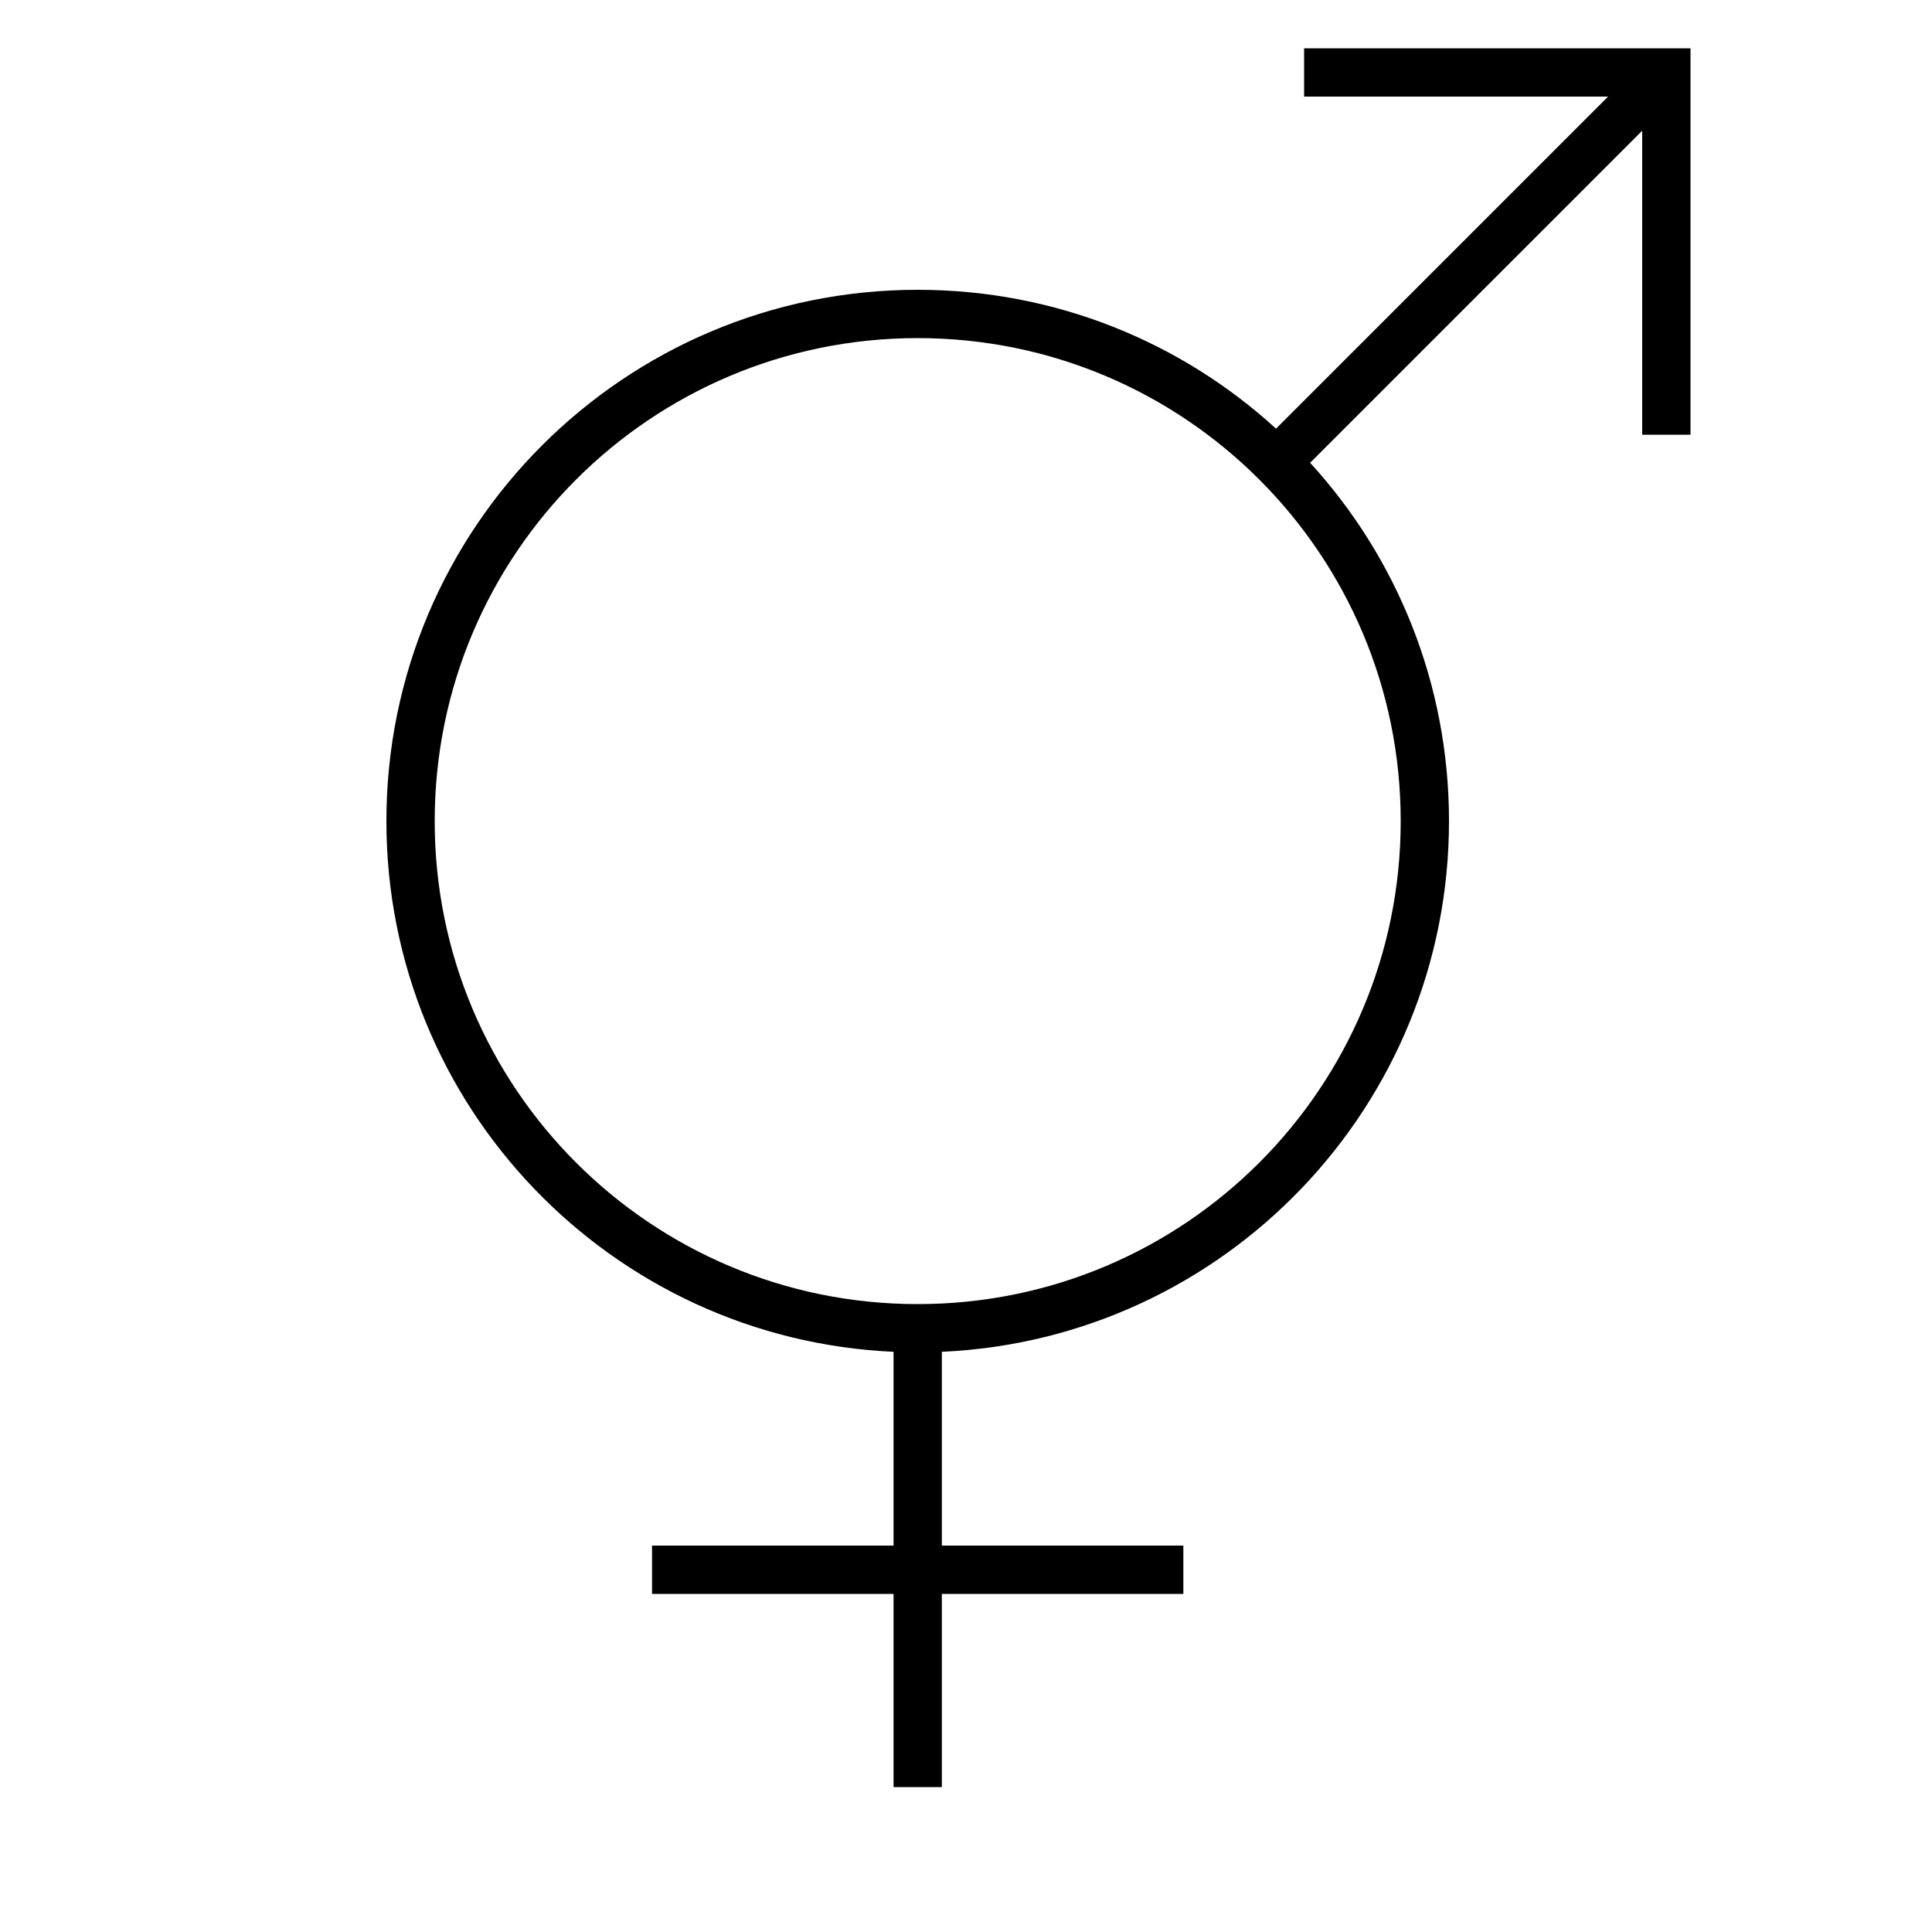 <svg xmlns="http://www.w3.org/2000/svg" viewBox="0 0 640 640"><!--! Font Awesome Pro 7.1.0 by @fontawesome - https://fontawesome.com License - https://fontawesome.com/license (Commercial License) Copyright 2025 Fonticons, Inc. --><path fill="currentColor" d="M440 16L432 16L432 32L532.7 32L422.7 142C391.4 113.4 349.8 96 304 96C206.8 96 128 174.8 128 272C128 366.5 202.5 443.6 296 447.8L296 512L216 512L216 528L296 528L296 592L312 592L312 528L392 528L392 512L312 512L312 447.8C405.5 443.6 480 366.5 480 272C480 226.3 462.6 184.6 434 153.3L544 43.3L544 144L560 144L560 16L440 16zM304 112C392.4 112 464 183.6 464 272C464 360.4 392.4 432 304 432C215.6 432 144 360.4 144 272C144 183.6 215.6 112 304 112z"/></svg>